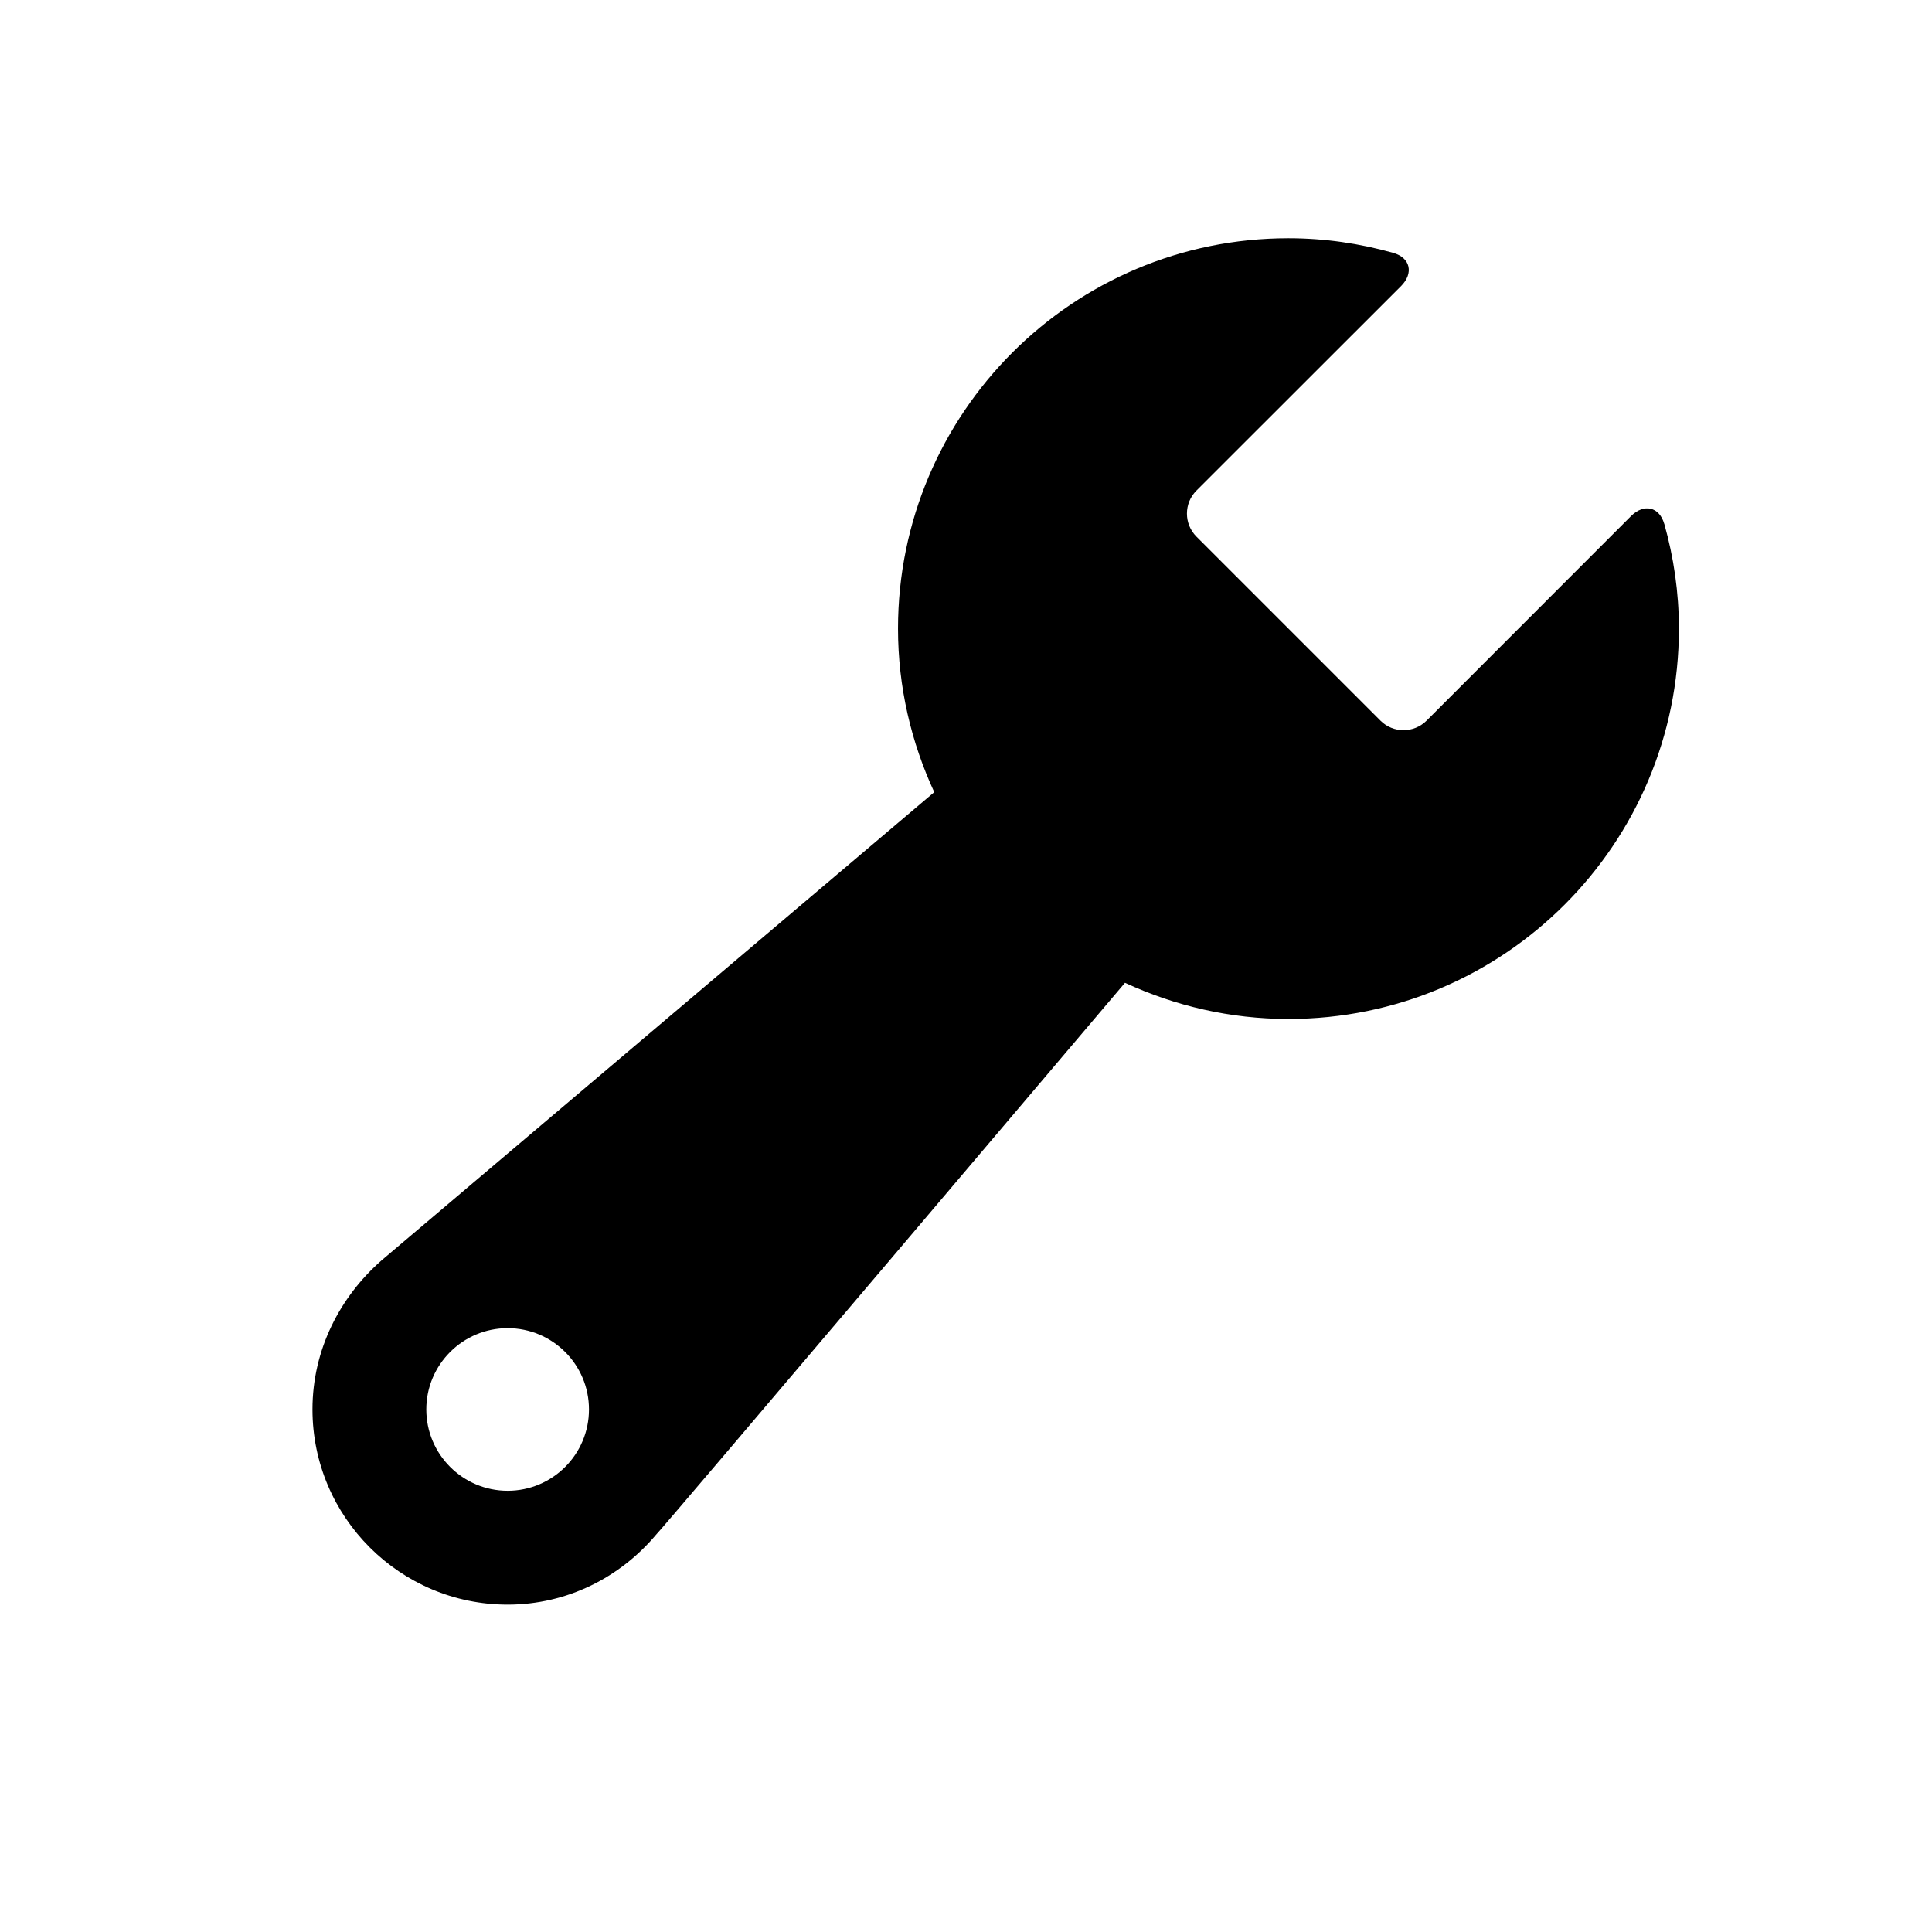 <?xml version="1.0" encoding="UTF-8"?>
<!-- Uploaded to: ICON Repo, www.svgrepo.com, Generator: ICON Repo Mixer Tools -->
<svg fill="#000000" width="800px" height="800px" version="1.1" viewBox="144 144 512 512" xmlns="http://www.w3.org/2000/svg">
 <path d="m585.05 282.85c-1.309-4.582-5.398-5.465-8.801-2.094l-54.207 54.238c-3.387 3.352-8.832 3.352-12.203-0.016l-48.773-48.773c-3.352-3.371-3.352-8.832 0-12.188l54.254-54.223c3.352-3.387 2.473-7.496-2.109-8.785-8.848-2.488-18.105-3.871-27.789-3.871-57.121 0-103.44 46.32-103.44 103.45 0 15.508 3.512 30.164 9.605 43.344l-146.48 124.09c-11.008 9.664-18.297 23.66-18.297 39.484 0 28.543 23.223 51.734 51.719 51.734 15.824 0 29.852-7.273 39.312-18.5 0.188 0.172 124.29-146.29 124.29-146.29 13.195 6.109 27.867 9.59 43.328 9.59 57.168 0 103.47-46.305 103.47-103.44 0-9.621-1.383-18.926-3.871-27.758zm-306.52 256.22c-11.871 0-21.555-9.652-21.555-21.555 0-11.887 9.684-21.539 21.555-21.539 11.902 0 21.555 9.652 21.555 21.539 0 11.902-9.648 21.555-21.555 21.555z"/>
</svg>